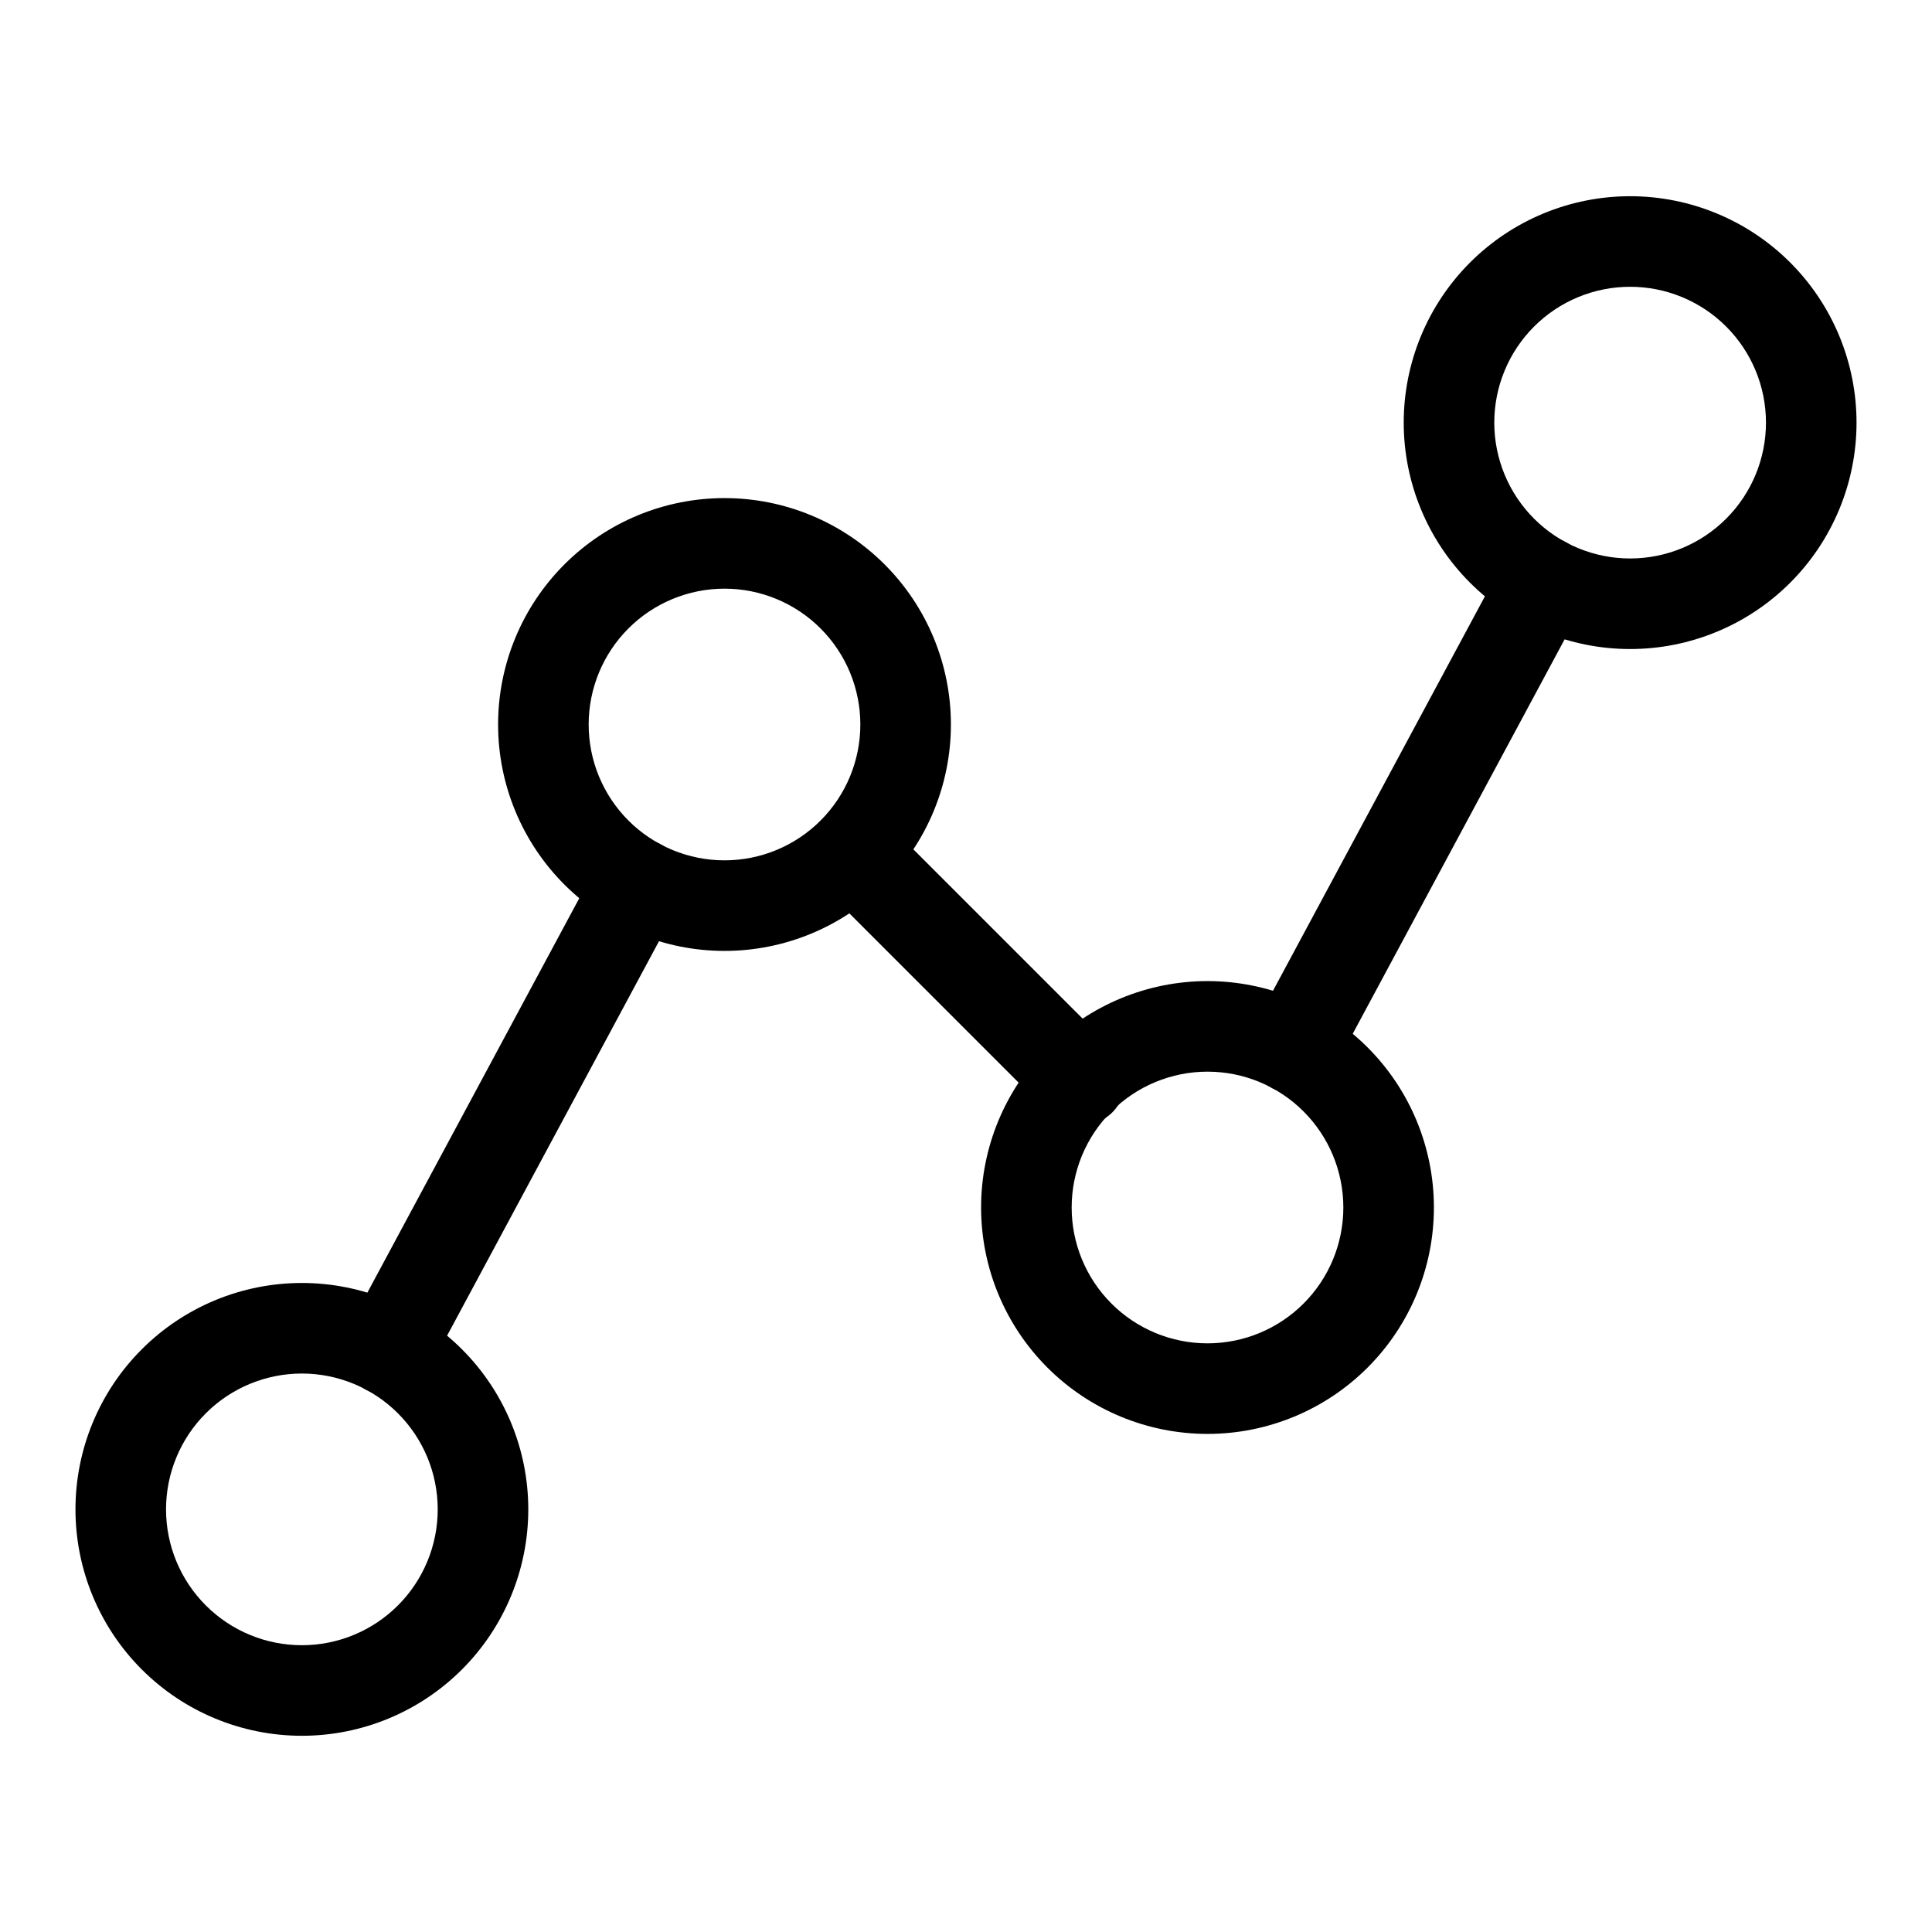 <svg width="512" height="512" viewBox="0 0 512 512" fill="none" xmlns="http://www.w3.org/2000/svg">
<path fill-rule="evenodd" clip-rule="evenodd" d="M80 364C70.452 364 61.295 367.793 54.544 374.544C47.793 381.295 44 390.452 44 400C44 409.548 47.793 418.705 54.544 425.456C61.295 432.207 70.452 436 80 436C89.548 436 98.704 432.207 105.456 425.456C112.207 418.705 116 409.548 116 400C116 390.452 112.207 381.295 105.456 374.544C98.704 367.793 89.548 364 80 364ZM20 400C20 384.087 26.321 368.826 37.574 357.574C48.826 346.321 64.087 340 80 340C95.913 340 111.174 346.321 122.426 357.574C133.679 368.826 140 384.087 140 400C140 415.913 133.679 431.174 122.426 442.426C111.174 453.679 95.913 460 80 460C64.087 460 48.826 453.679 37.574 442.426C26.321 431.174 20 415.913 20 400ZM192 156C182.452 156 173.295 159.793 166.544 166.544C159.793 173.295 156 182.452 156 192C156 201.548 159.793 210.705 166.544 217.456C173.295 224.207 182.452 228 192 228C201.548 228 210.705 224.207 217.456 217.456C224.207 210.705 228 201.548 228 192C228 182.452 224.207 173.295 217.456 166.544C210.705 159.793 201.548 156 192 156ZM132 192C132 176.087 138.321 160.826 149.574 149.574C160.826 138.321 176.087 132 192 132C207.913 132 223.174 138.321 234.426 149.574C245.679 160.826 252 176.087 252 192C252 207.913 245.679 223.174 234.426 234.426C223.174 245.679 207.913 252 192 252C176.087 252 160.826 245.679 149.574 234.426C138.321 223.174 132 207.913 132 192ZM320 284C315.272 284 310.591 284.931 306.223 286.74C301.856 288.549 297.887 291.201 294.544 294.544C291.201 297.887 288.549 301.856 286.74 306.223C284.931 310.591 284 315.272 284 320C284 324.728 284.931 329.409 286.74 333.777C288.549 338.144 291.201 342.113 294.544 345.456C297.887 348.799 301.856 351.451 306.223 353.26C310.591 355.069 315.272 356 320 356C329.548 356 338.705 352.207 345.456 345.456C352.207 338.705 356 329.548 356 320C356 310.452 352.207 301.295 345.456 294.544C338.705 287.793 329.548 284 320 284ZM260 320C260 304.087 266.321 288.826 277.574 277.574C288.826 266.321 304.087 260 320 260C335.913 260 351.174 266.321 362.426 277.574C373.679 288.826 380 304.087 380 320C380 335.913 373.679 351.174 362.426 362.426C351.174 373.679 335.913 380 320 380C304.087 380 288.826 373.679 277.574 362.426C266.321 351.174 260 335.913 260 320ZM432 76C427.272 76 422.591 76.931 418.223 78.74C413.856 80.549 409.887 83.201 406.544 86.544C403.201 89.887 400.549 93.856 398.74 98.223C396.931 102.591 396 107.272 396 112C396 116.728 396.931 121.409 398.74 125.777C400.549 130.144 403.201 134.113 406.544 137.456C409.887 140.799 413.856 143.45 418.223 145.26C422.591 147.069 427.272 148 432 148C441.548 148 450.705 144.207 457.456 137.456C464.207 130.705 468 121.548 468 112C468 102.452 464.207 93.296 457.456 86.544C450.705 79.793 441.548 76 432 76ZM372 112C372 104.121 373.552 96.319 376.567 89.039C379.583 81.76 384.002 75.145 389.574 69.574C395.145 64.002 401.759 59.583 409.039 56.567C416.319 53.552 424.121 52 432 52C439.879 52 447.681 53.552 454.961 56.567C462.241 59.583 468.855 64.002 474.426 69.574C479.998 75.145 484.417 81.76 487.433 89.039C490.448 96.319 492 104.121 492 112C492 127.913 485.679 143.174 474.426 154.426C463.174 165.679 447.913 172 432 172C416.087 172 400.826 165.679 389.574 154.426C378.321 143.174 372 127.913 372 112Z" fill="black"/>
<path fill-rule="evenodd" clip-rule="evenodd" d="M174.88 223.632C177.681 225.137 179.771 227.693 180.689 230.738C181.607 233.783 181.278 237.068 179.776 239.872L113.376 363.472C111.869 366.277 109.31 368.368 106.262 369.286C103.213 370.205 99.925 369.874 97.12 368.368C94.315 366.861 92.223 364.302 91.305 361.254C90.387 358.205 90.717 354.917 92.224 352.112L158.624 228.528C159.369 227.138 160.381 225.91 161.602 224.911C162.822 223.913 164.227 223.166 165.737 222.711C167.247 222.256 168.831 222.104 170.4 222.262C171.969 222.42 173.491 222.885 174.88 223.632ZM217.52 217.52C219.77 215.272 222.82 214.01 226 214.01C229.18 214.01 232.23 215.272 234.48 217.52L294.48 277.52C295.659 278.618 296.604 279.943 297.26 281.415C297.916 282.887 298.269 284.476 298.297 286.087C298.326 287.699 298.029 289.299 297.426 290.793C296.822 292.287 295.924 293.645 294.784 294.784C293.645 295.924 292.287 296.822 290.793 297.426C289.299 298.029 287.699 298.326 286.087 298.297C284.476 298.269 282.887 297.916 281.415 297.26C279.943 296.604 278.618 295.659 277.52 294.48L217.52 234.48C215.272 232.23 214.01 229.18 214.01 226C214.01 222.82 215.272 219.77 217.52 217.52ZM414.88 143.632C417.681 145.137 419.771 147.693 420.689 150.738C421.607 153.783 421.278 157.068 419.776 159.872L353.376 283.472C351.869 286.277 349.31 288.368 346.262 289.286C343.213 290.205 339.925 289.874 337.12 288.368C334.315 286.861 332.223 284.302 331.305 281.254C330.387 278.205 330.717 274.917 332.224 272.112L398.624 148.528C399.369 147.138 400.381 145.91 401.602 144.911C402.822 143.913 404.227 143.166 405.737 142.711C407.247 142.256 408.831 142.104 410.4 142.262C411.969 142.42 413.491 142.885 414.88 143.632Z" fill="black"/>
</svg>
